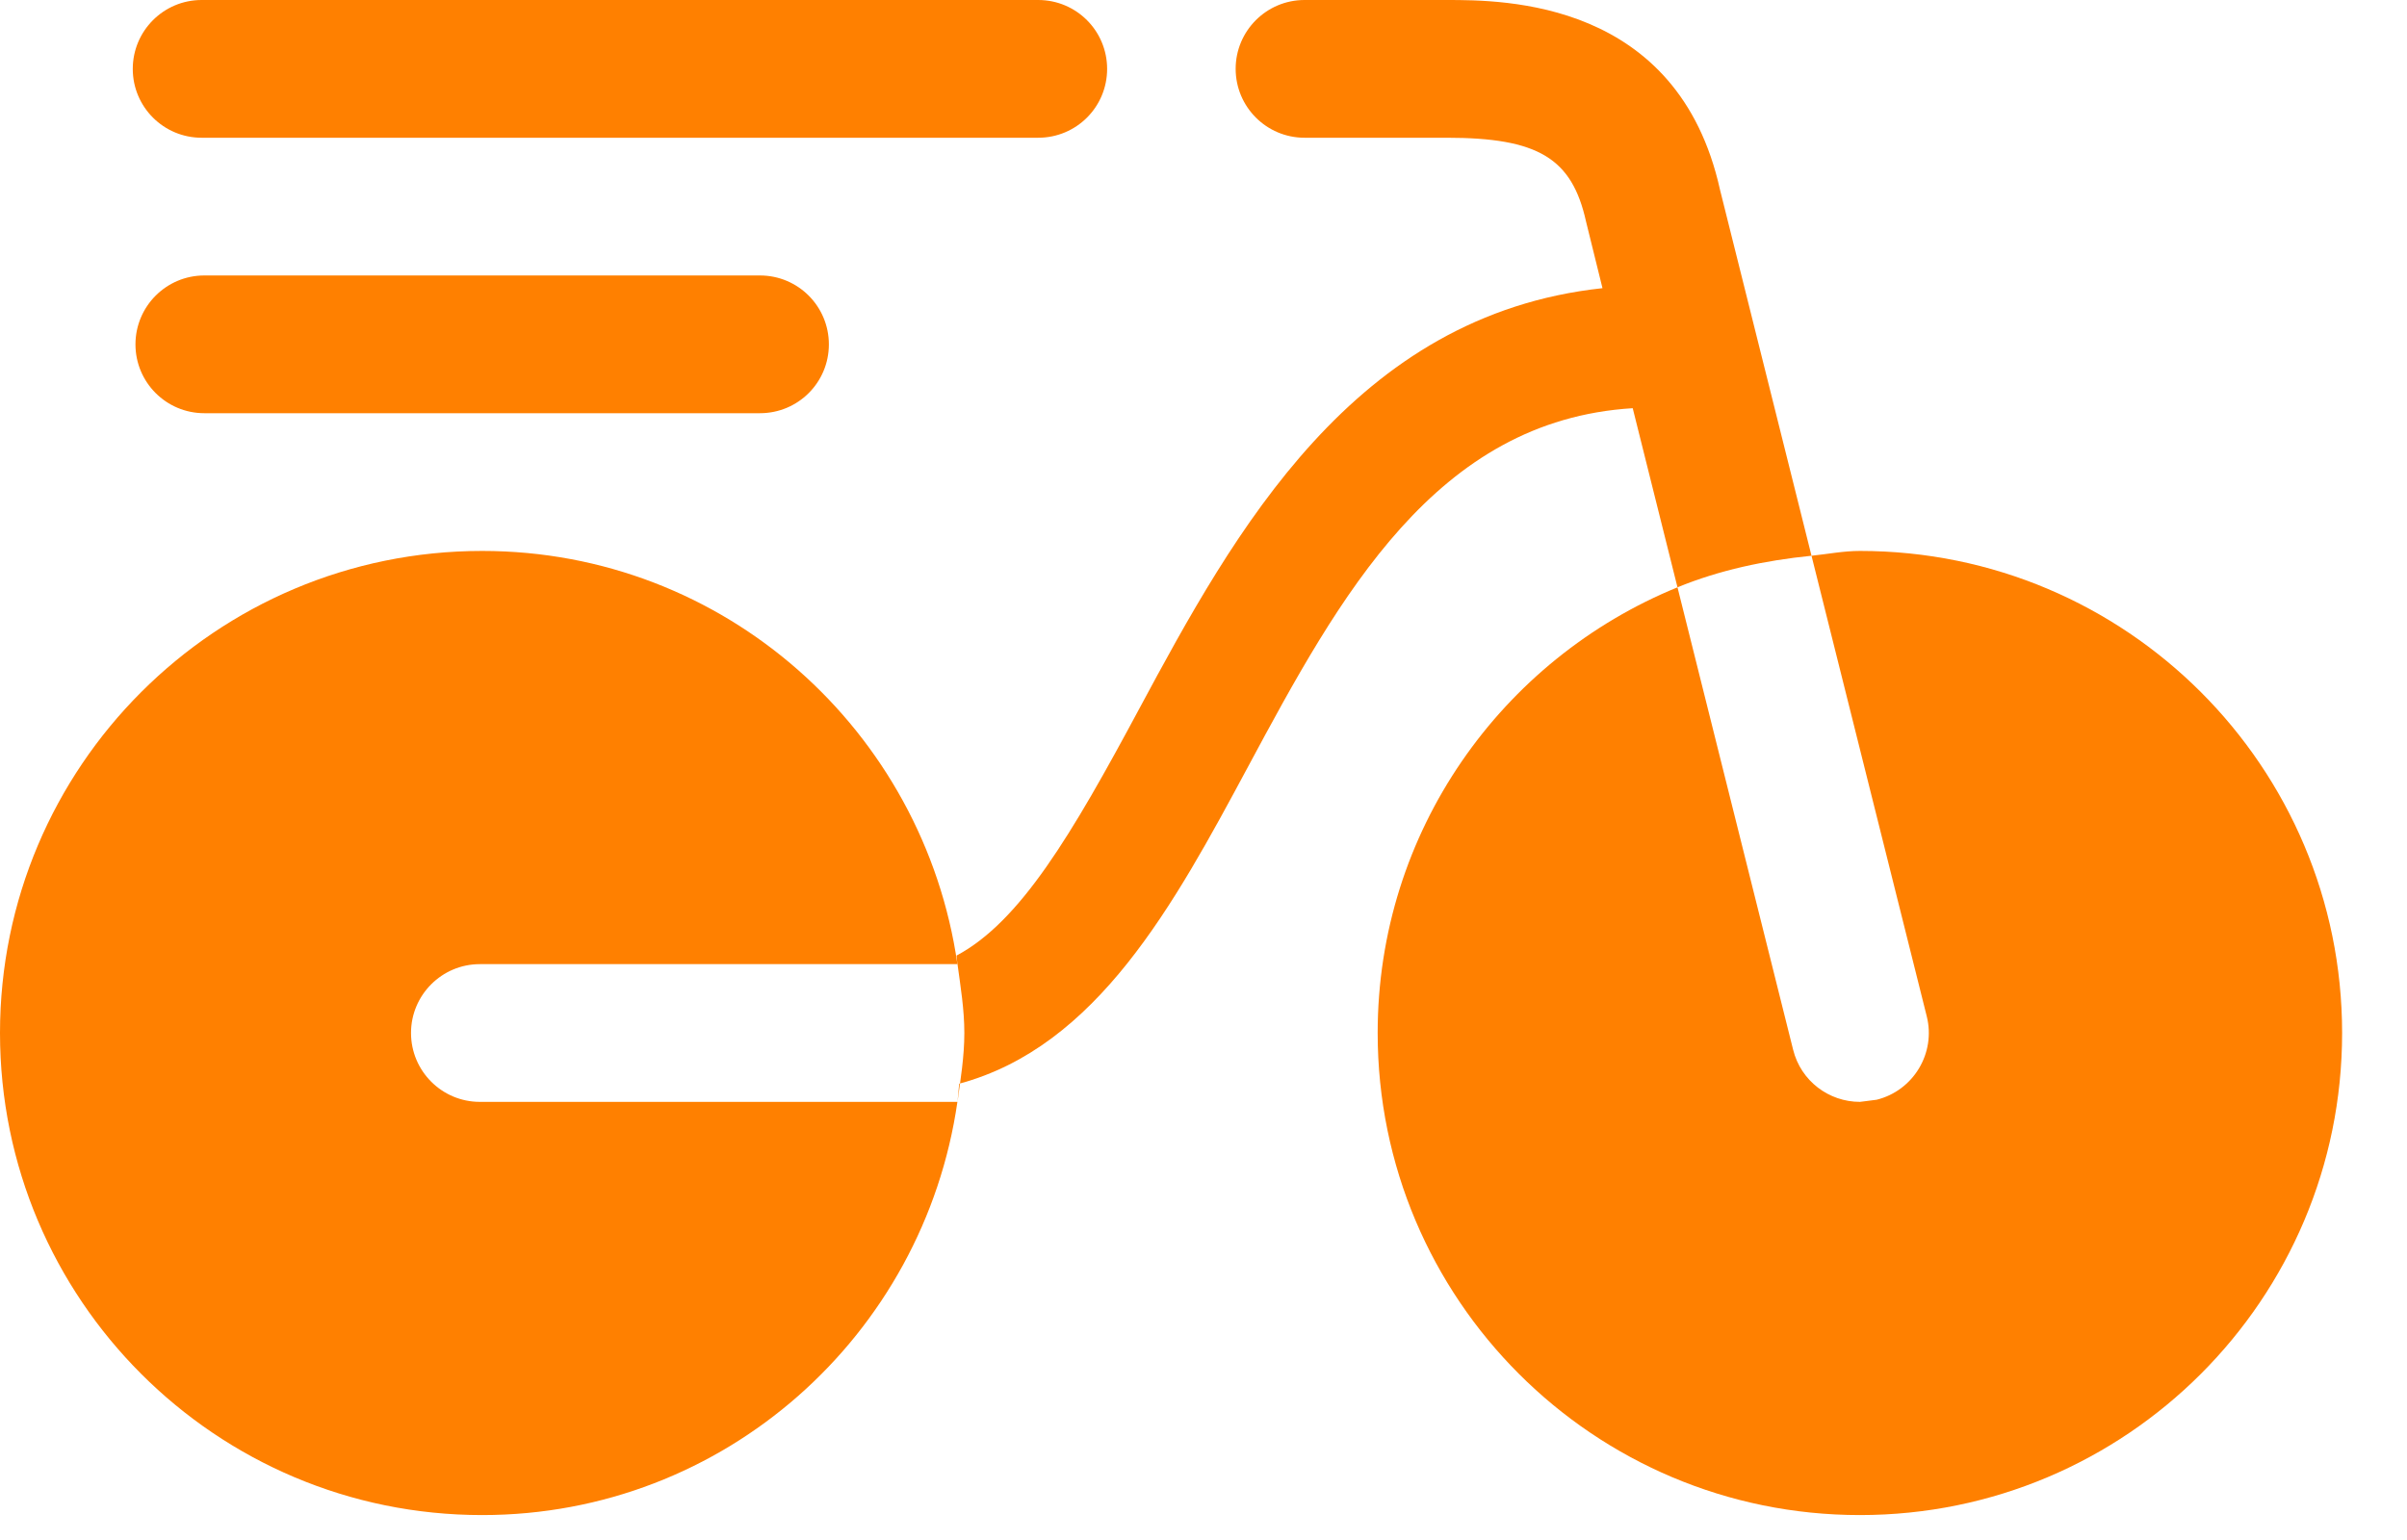 <?xml version="1.0" encoding="UTF-8"?>
<svg width="25px" height="16px" viewBox="0 0 25 16" version="1.1" xmlns="http://www.w3.org/2000/svg" xmlns:xlink="http://www.w3.org/1999/xlink">
    <!-- Generator: Sketch 52.5 (67469) - http://www.bohemiancoding.com/sketch -->
    <title>elements/icons/27x24/delivery</title>
    <desc>Created with Sketch.</desc>
    <g id="Website_Desktop" stroke="none" stroke-width="1" fill="none" fill-rule="evenodd">
        <g id="10Bis_HomePage_Desktop" transform="translate(-922, -3115)" fill="#FF8000">
            <g id="Group-#6" transform="translate(0, 2681)">
                <g id="Group-8" transform="translate(453, 306)">
                    <g id="הזמנת-משלוחים" transform="translate(301, 124)">
                        <g id="elements/icons/27x24/delivery" transform="translate(167, 0)">
                            <g transform="translate(1, 4)">
                                <path d="M17.865,1.973 C17.429,0 15.62,0 15.025,0 L13.549,0 C13.154,0 12.834,0.321 12.834,0.715 C12.834,1.11 13.154,1.431 13.549,1.431 L15.025,1.431 C15.975,1.431 16.327,1.643 16.473,2.301 L16.644,2.994 C14.06,3.273 12.824,5.518 11.832,7.365 C11.131,8.672 10.597,9.576 9.935,9.928 C9.94,9.957 9.939,9.988 9.945,10.017 C9.977,10.253 10.016,10.488 10.016,10.732 C10.016,10.977 9.977,11.212 9.945,11.448 C9.953,11.385 9.955,11.322 9.963,11.259 C11.394,10.874 12.191,9.403 12.961,7.969 C13.916,6.189 14.913,4.367 16.958,4.241 L17.423,6.102 C17.858,5.923 18.329,5.823 18.815,5.774 L17.865,1.973 Z" id="Fill-1"></path>
                                <path d="M19.318,5.724 C19.146,5.724 18.983,5.757 18.815,5.774 L20.012,10.559 C20.108,10.941 19.874,11.331 19.491,11.426 L19.318,11.448 C18.996,11.448 18.705,11.232 18.624,10.906 L17.423,6.102 C15.597,6.849 14.309,8.638 14.309,10.732 C14.309,13.499 16.552,15.741 19.318,15.741 C22.084,15.741 24.326,13.499 24.326,10.732 C24.326,7.966 22.084,5.724 19.318,5.724" id="Fill-4"></path>
                                <path d="M2.094,1.431 L10.783,1.431 C11.18,1.431 11.499,1.111 11.499,0.716 C11.499,0.321 11.18,0 10.783,0 L2.094,0 C1.699,0 1.379,0.321 1.379,0.716 C1.379,1.111 1.699,1.431 2.094,1.431" id="Fill-6"></path>
                                <path d="M2.122,2.862 C1.727,2.862 1.407,3.183 1.407,3.578 C1.407,3.973 1.727,4.293 2.122,4.293 L7.893,4.293 C8.29,4.293 8.609,3.973 8.609,3.578 C8.609,3.183 8.29,2.862 7.893,2.862 L2.122,2.862 Z" id="Fill-8"></path>
                                <path d="M4.269,10.732 C4.269,10.338 4.589,10.017 4.984,10.017 L9.944,10.017 C9.595,7.594 7.528,5.724 5.008,5.724 C2.241,5.724 2.61568545e-13,7.966 2.61568545e-13,10.732 C2.61568545e-13,13.499 2.241,15.741 5.008,15.741 C7.528,15.741 9.595,13.871 9.944,11.448 L4.984,11.448 C4.589,11.448 4.269,11.127 4.269,10.732" id="Fill-10"></path>
                            </g>
                        </g>
                    </g>
                </g>
            </g>
        </g>
    </g>
</svg>